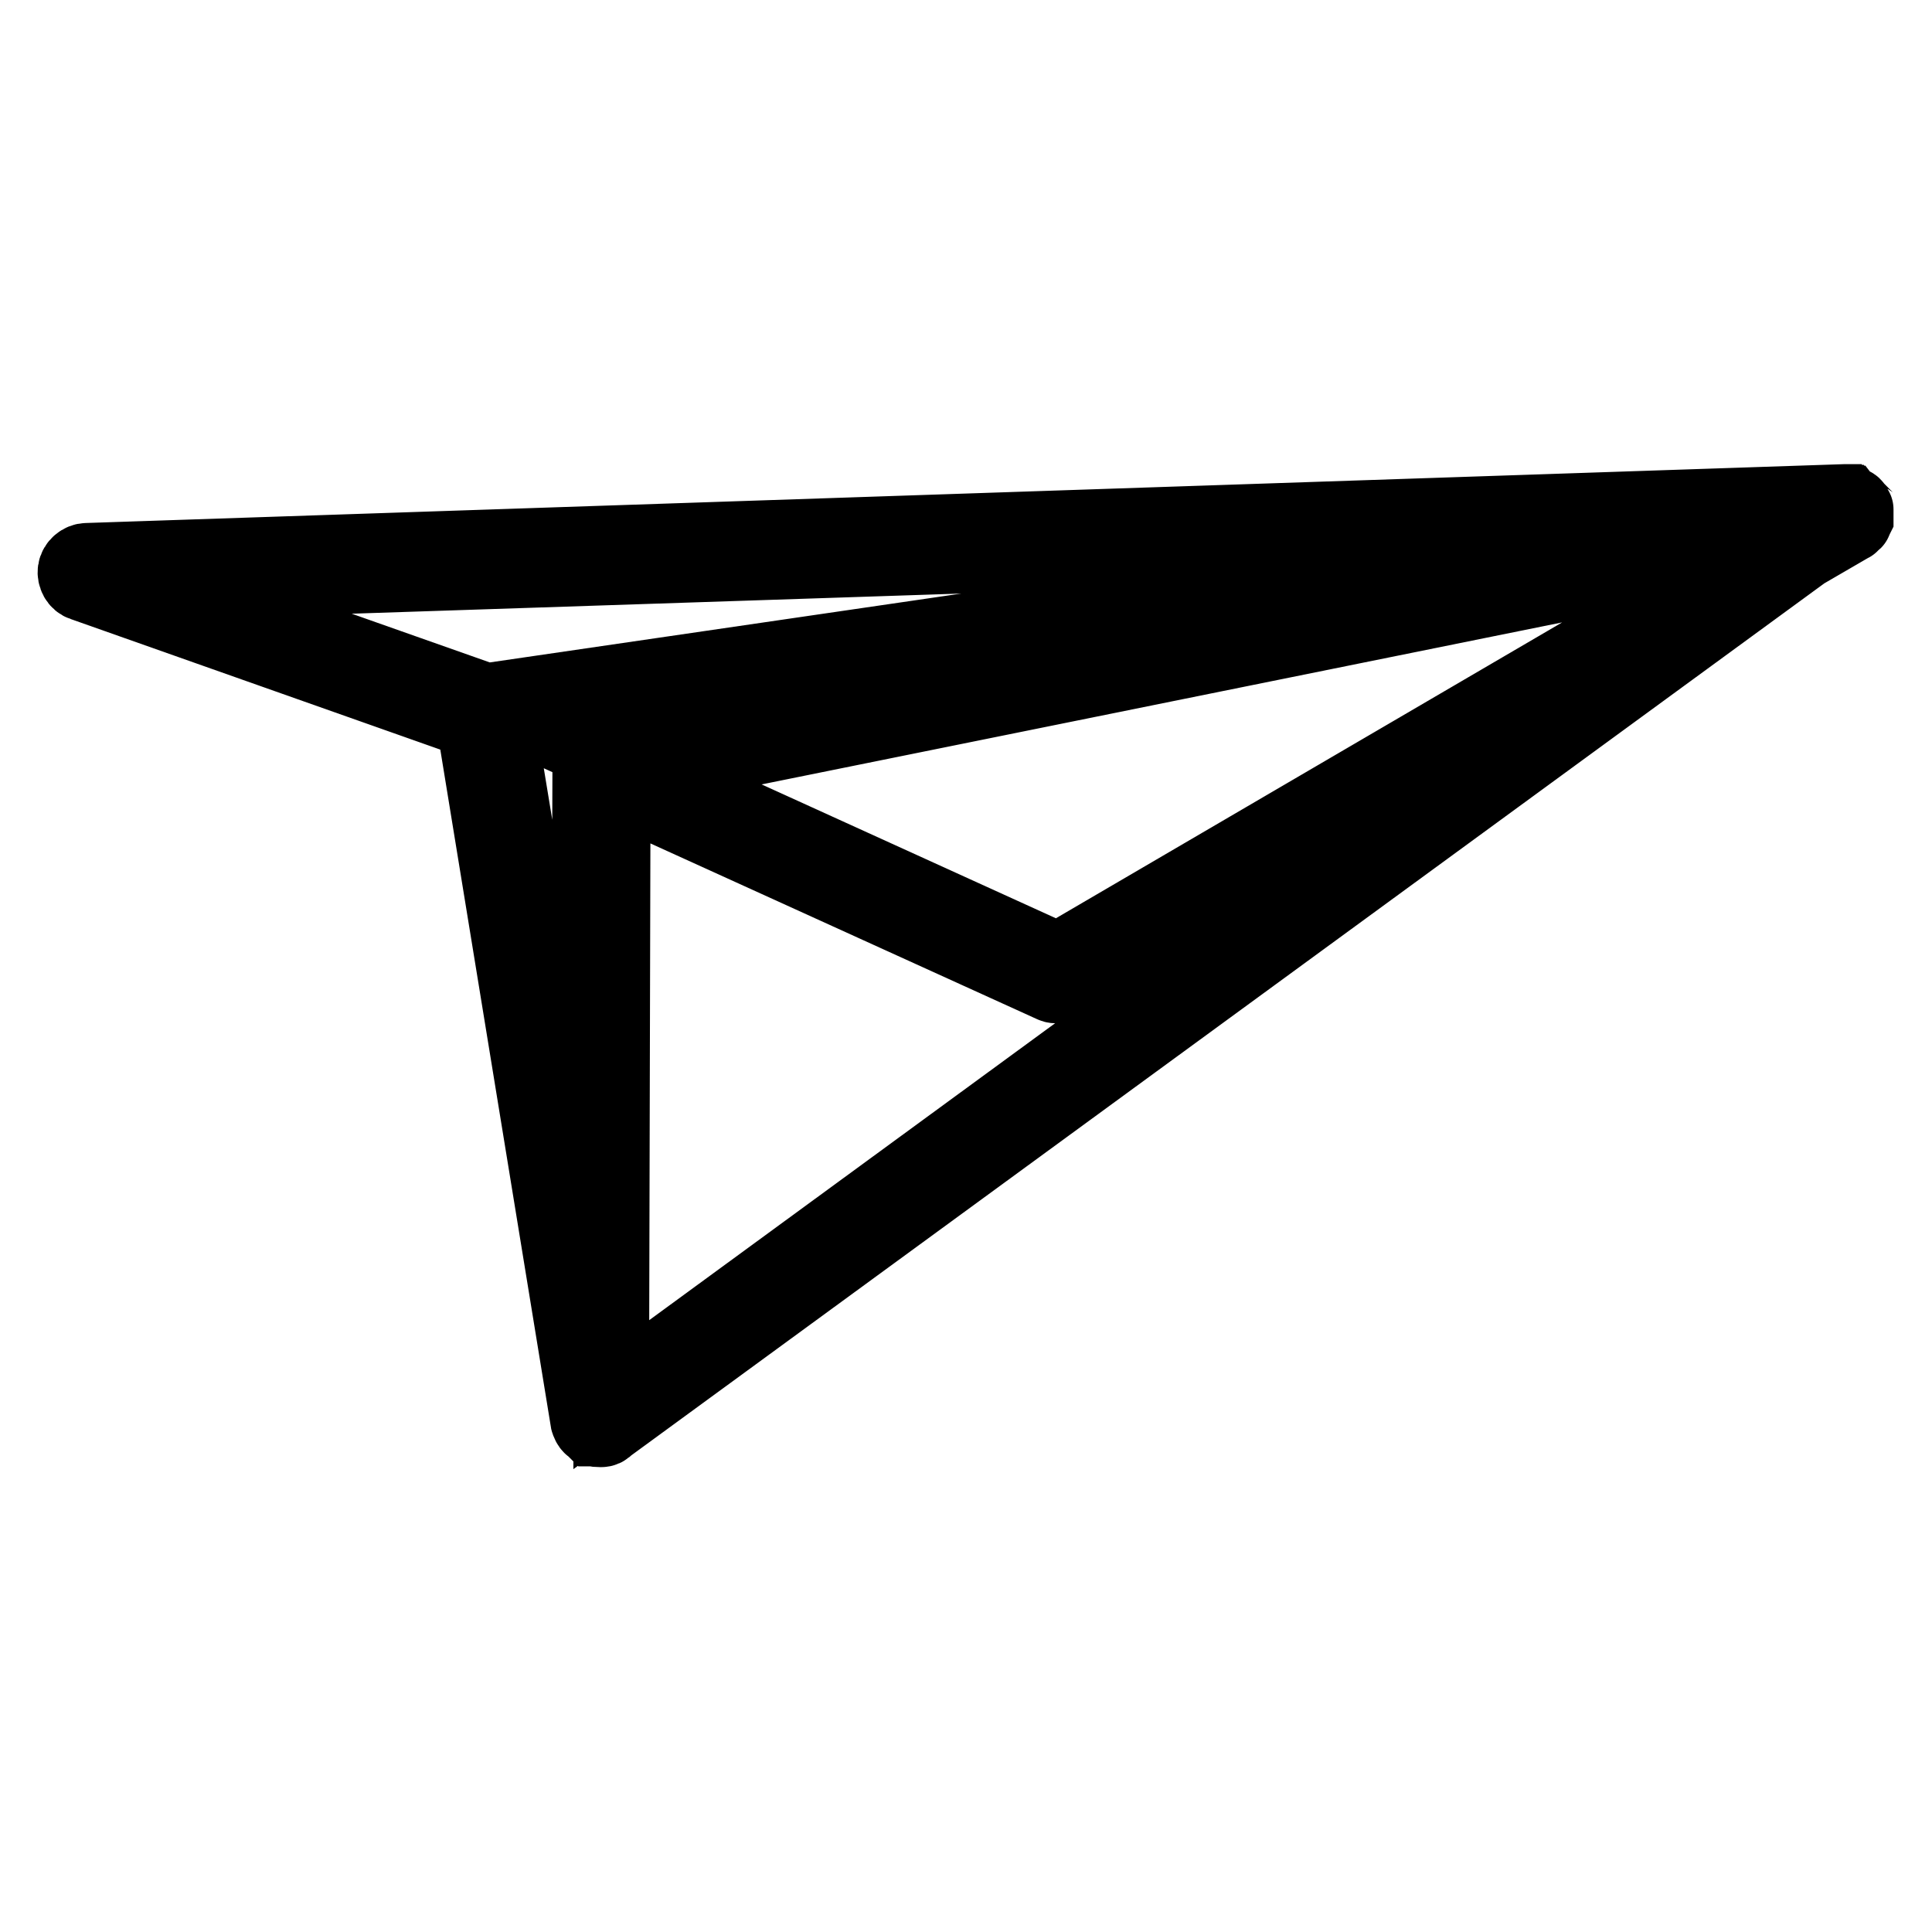 <?xml version="1.0" encoding="utf-8"?>
<!-- Svg Vector Icons : http://www.onlinewebfonts.com/icon -->
<!DOCTYPE svg PUBLIC "-//W3C//DTD SVG 1.1//EN" "http://www.w3.org/Graphics/SVG/1.1/DTD/svg11.dtd">
<svg version="1.1" xmlns="http://www.w3.org/2000/svg" xmlns:xlink="http://www.w3.org/1999/xlink" x="0px" y="0px" viewBox="0 0 256 256" enable-background="new 0 0 256 256" xml:space="preserve">
<g><g><g><g><path stroke-width="10" fill-opacity="0" stroke="#000000"  d="M245.7,69c0.1-0.1,0.1-0.2,0.2-0.4c0,0,0-0.1,0-0.2c0-0.1,0-0.3,0-0.4c0,0,0,0,0,0c0-0.1,0-0.1,0-0.2c0-0.1,0-0.1,0-0.2c0,0,0,0,0-0.1c0-0.1-0.1-0.1-0.1-0.2c-0.1-0.1-0.1-0.2-0.2-0.3c0,0-0.1-0.1-0.2-0.1c-0.1-0.1-0.2-0.1-0.3-0.2c-0.1,0-0.1,0-0.2-0.1c-0.1,0-0.2,0-0.3-0.1c0,0-0.1,0-0.1,0h0L11.5,74.3c-0.7,0-1.4,0.6-1.5,1.3c-0.1,0.7,0.3,1.5,1,1.7l51.8,18.3l15.1,92.5c0,0.2,0.1,0.4,0.2,0.6c0,0,0,0,0,0c0.1,0.2,0.3,0.4,0.5,0.5c0,0,0,0,0.1,0.1c0,0,0,0,0.1,0c0.2,0.1,0.4,0.1,0.7,0.1l0,0l0,0l0,0c0.1,0,0.2,0,0.2,0c0.2,0,0.5-0.1,0.6-0.3c0,0,0,0,0,0L239,73.1l6.2-3.6c0,0,0.1,0,0.1-0.1c0.1-0.1,0.2-0.2,0.3-0.3C245.7,69.1,245.7,69.1,245.7,69z M78.6,100.5C78.6,100.5,78.5,100.5,78.6,100.5c-0.3,0.3-0.4,0.5-0.4,0.8c0,0,0,0,0,0.1c0,0,0,0,0,0c0,0,0,0.1,0,0.1l-0.2,67.2L66,95.8l117.3-17.1L79.3,100C79.1,100.1,78.8,100.2,78.6,100.5z M235.5,71.6l-95.3,55.7l-55.4-25.2L235.5,71.6z M216.4,70.7l-152,22.2L19.9,77.2L216.4,70.7z M81,184.8l0.2-80.8l58.3,26.5c0.2,0.1,0.4,0.1,0.7,0.1c0.3,0,0.6-0.1,0.8-0.2l71.5-41.8L81,184.8z"/></g></g><g></g><g></g><g></g><g></g><g></g><g></g><g></g><g></g><g></g><g></g><g></g><g></g><g></g><g></g><g></g></g></g>
</svg>